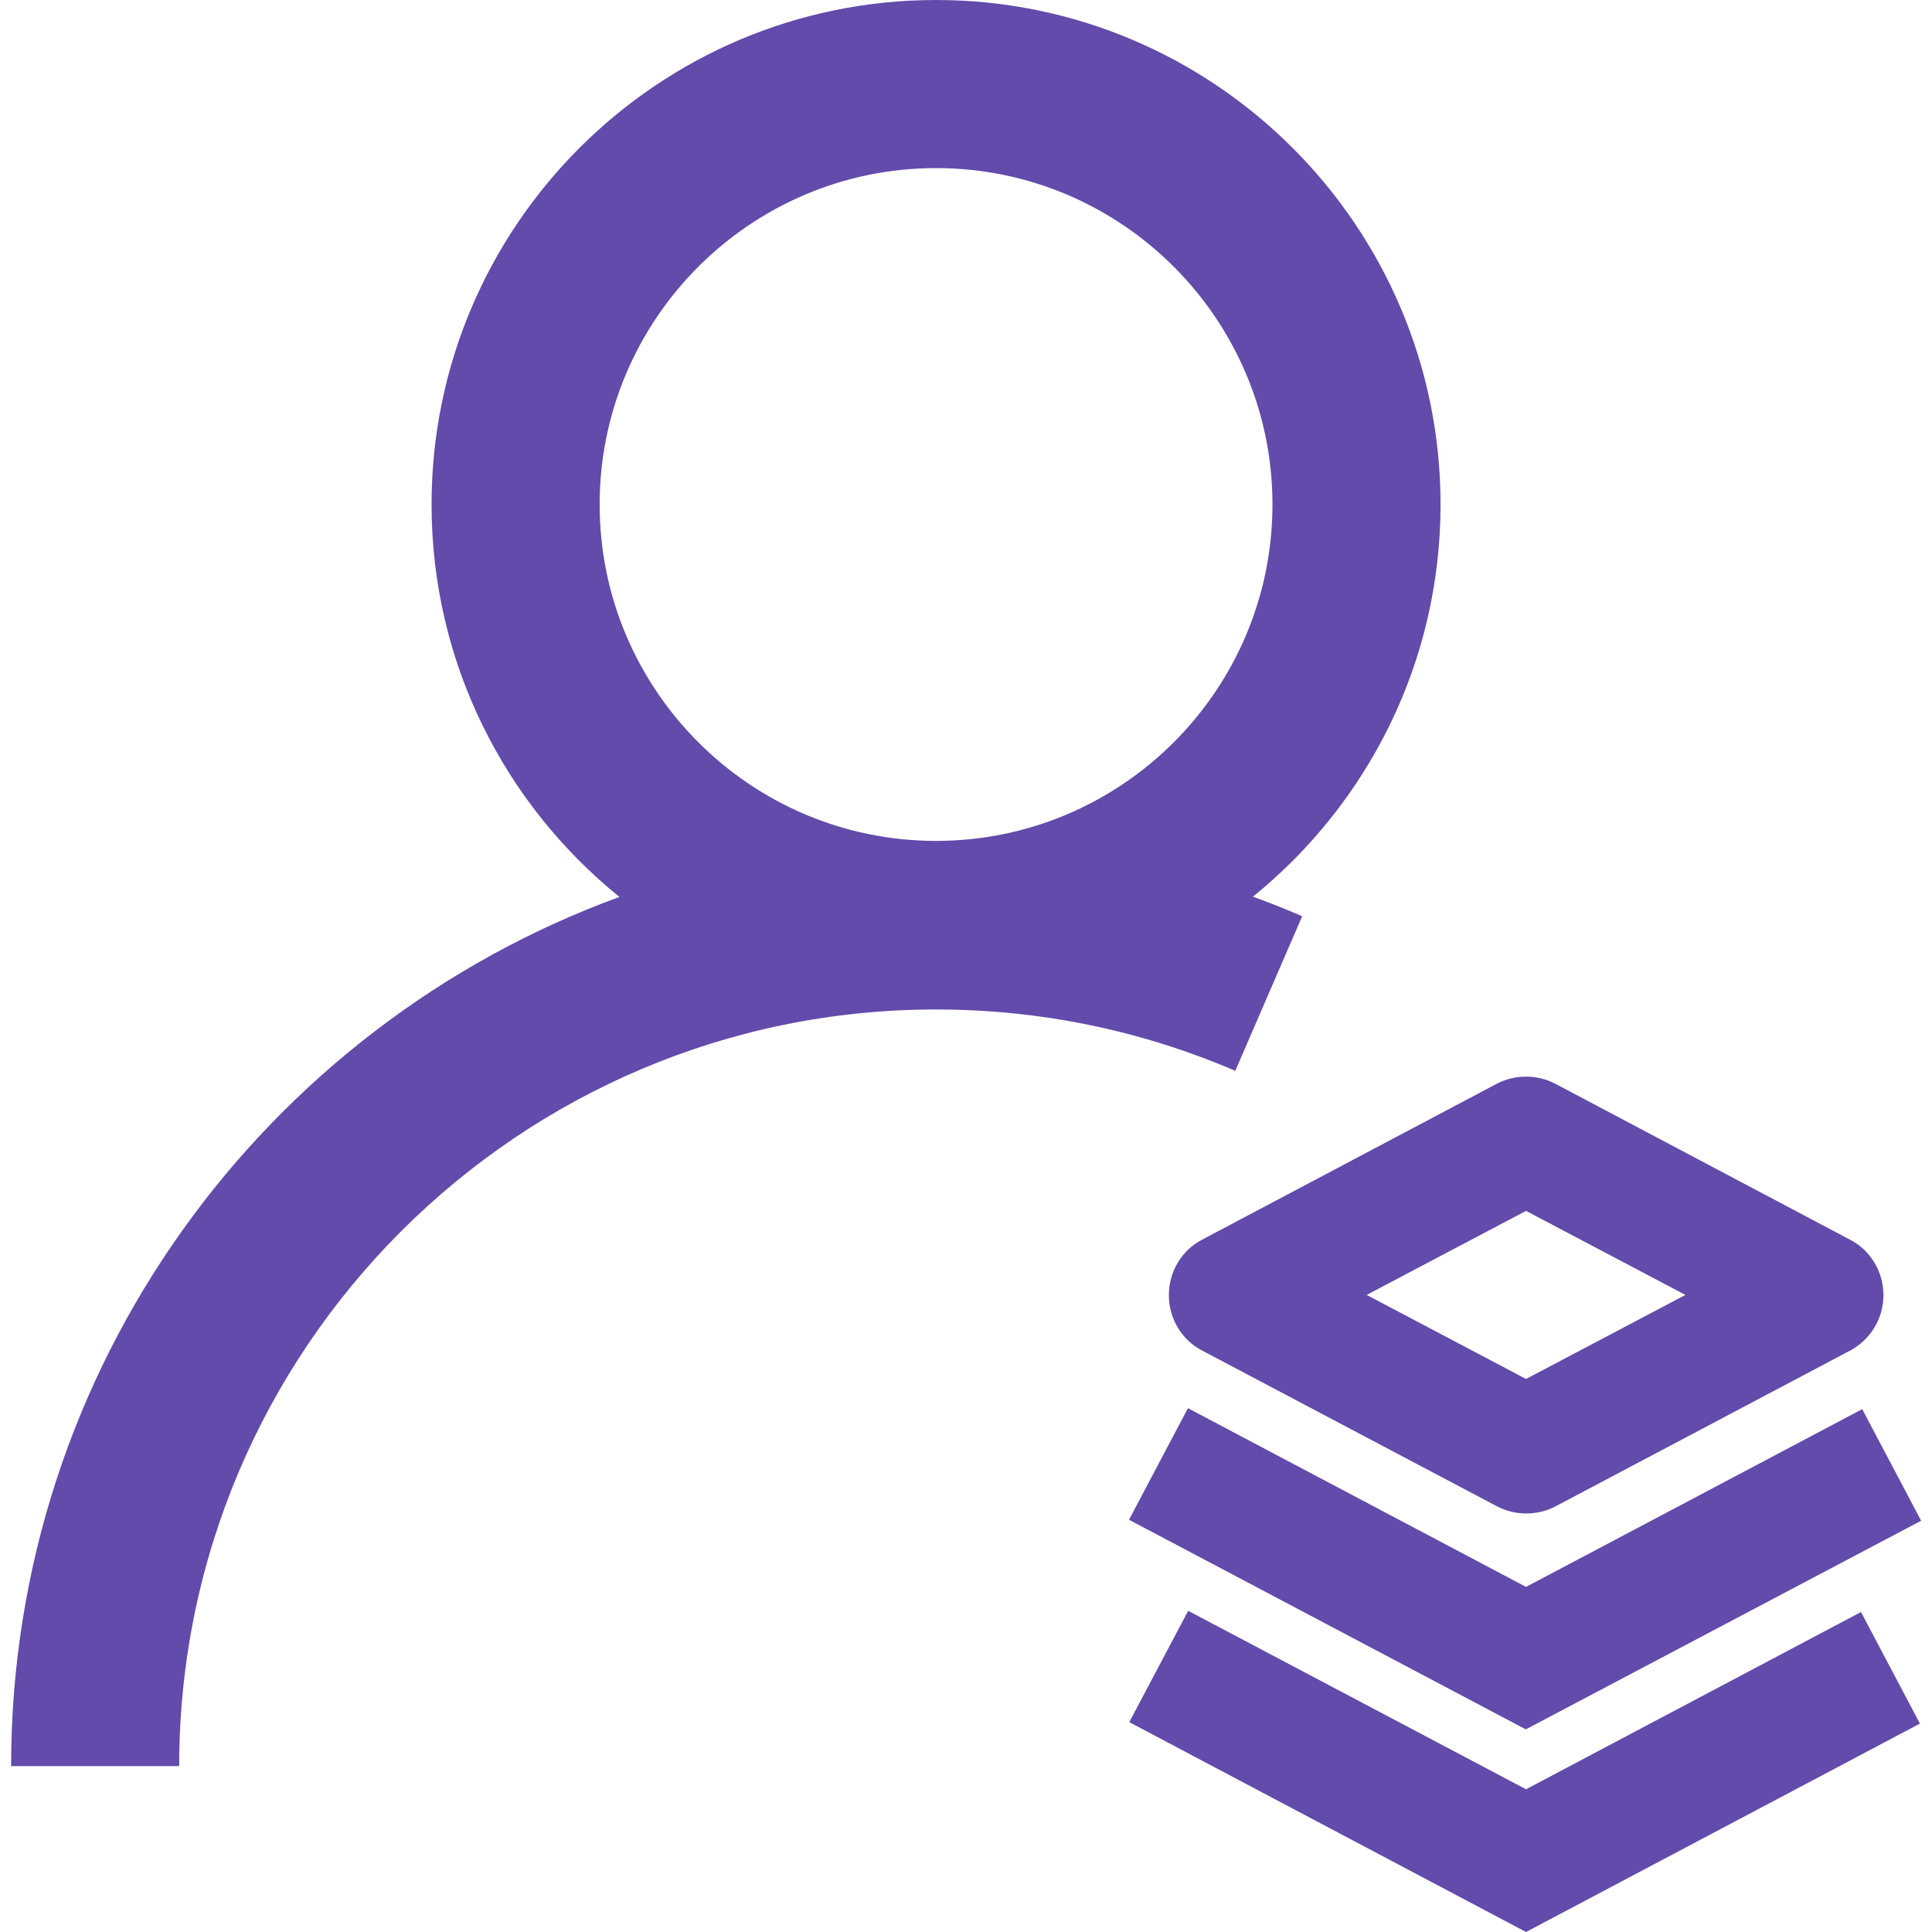 <?xml version="1.0" encoding="utf-8"?>
<!-- Generator: Adobe Illustrator 23.1.0, SVG Export Plug-In . SVG Version: 6.00 Build 0)  -->
<svg version="1.1" id="Layer_1" xmlns="http://www.w3.org/2000/svg" xmlns:xlink="http://www.w3.org/1999/xlink" x="0px" y="0px"
	 viewBox="0 0 800 800" style="enable-background:new 0 0 800 800;" xml:space="preserve">
<style type="text/css">
	.st0{fill:#624BAB;}
</style>
<path class="st0" d="M539.2,379.4c-6.8-3-13.5-5.6-20.4-8.1c47.4-38.4,77.7-96.9,77.7-162.4C596.5,93.7,502.8,0,387.6,0
	S178.7,93.7,178.7,208.9c0,65.6,30.4,124.2,77.8,162.5C109.7,425,4.6,566.1,4.6,731.3h69.6c0-172.8,140.6-313.3,313.3-313.3
	c43.1,0,84.8,8.6,124,25.4L539.2,379.4L539.2,379.4z M387.6,69.6c76.8,0,139.3,62.5,139.3,139.3s-62.5,139.3-139.3,139.3
	s-139.3-62.5-139.3-139.3S310.8,69.6,387.6,69.6z M484,536.3c0,9.7,5.3,18.6,13.9,23l121.9,64.4c3.8,2,8,3,12.2,3s8.4-1,12.2-3
	L766,559.3c8.6-4.6,13.9-13.4,13.9-23s-5.3-18.6-13.9-23l-121.9-64.5c-7.6-4-16.8-4-24.4,0l-121.9,64.5
	C489.3,517.7,484,526.6,484,536.3z M631.9,501.4l66,34.8l-66,34.8l-66-34.8L631.9,501.4z"/>
<path class="st0" d="M631.9,657.1l-140-74l-24.4,46.2l164.3,86.8l163.7-86.4l-24.4-46.2L631.9,657.1z"/>
<path class="st0" d="M631.9,740.9L492,667l-24.4,46.1L631.9,800L795,713.7l-24.4-46.2L631.9,740.9z"/>
</svg>
